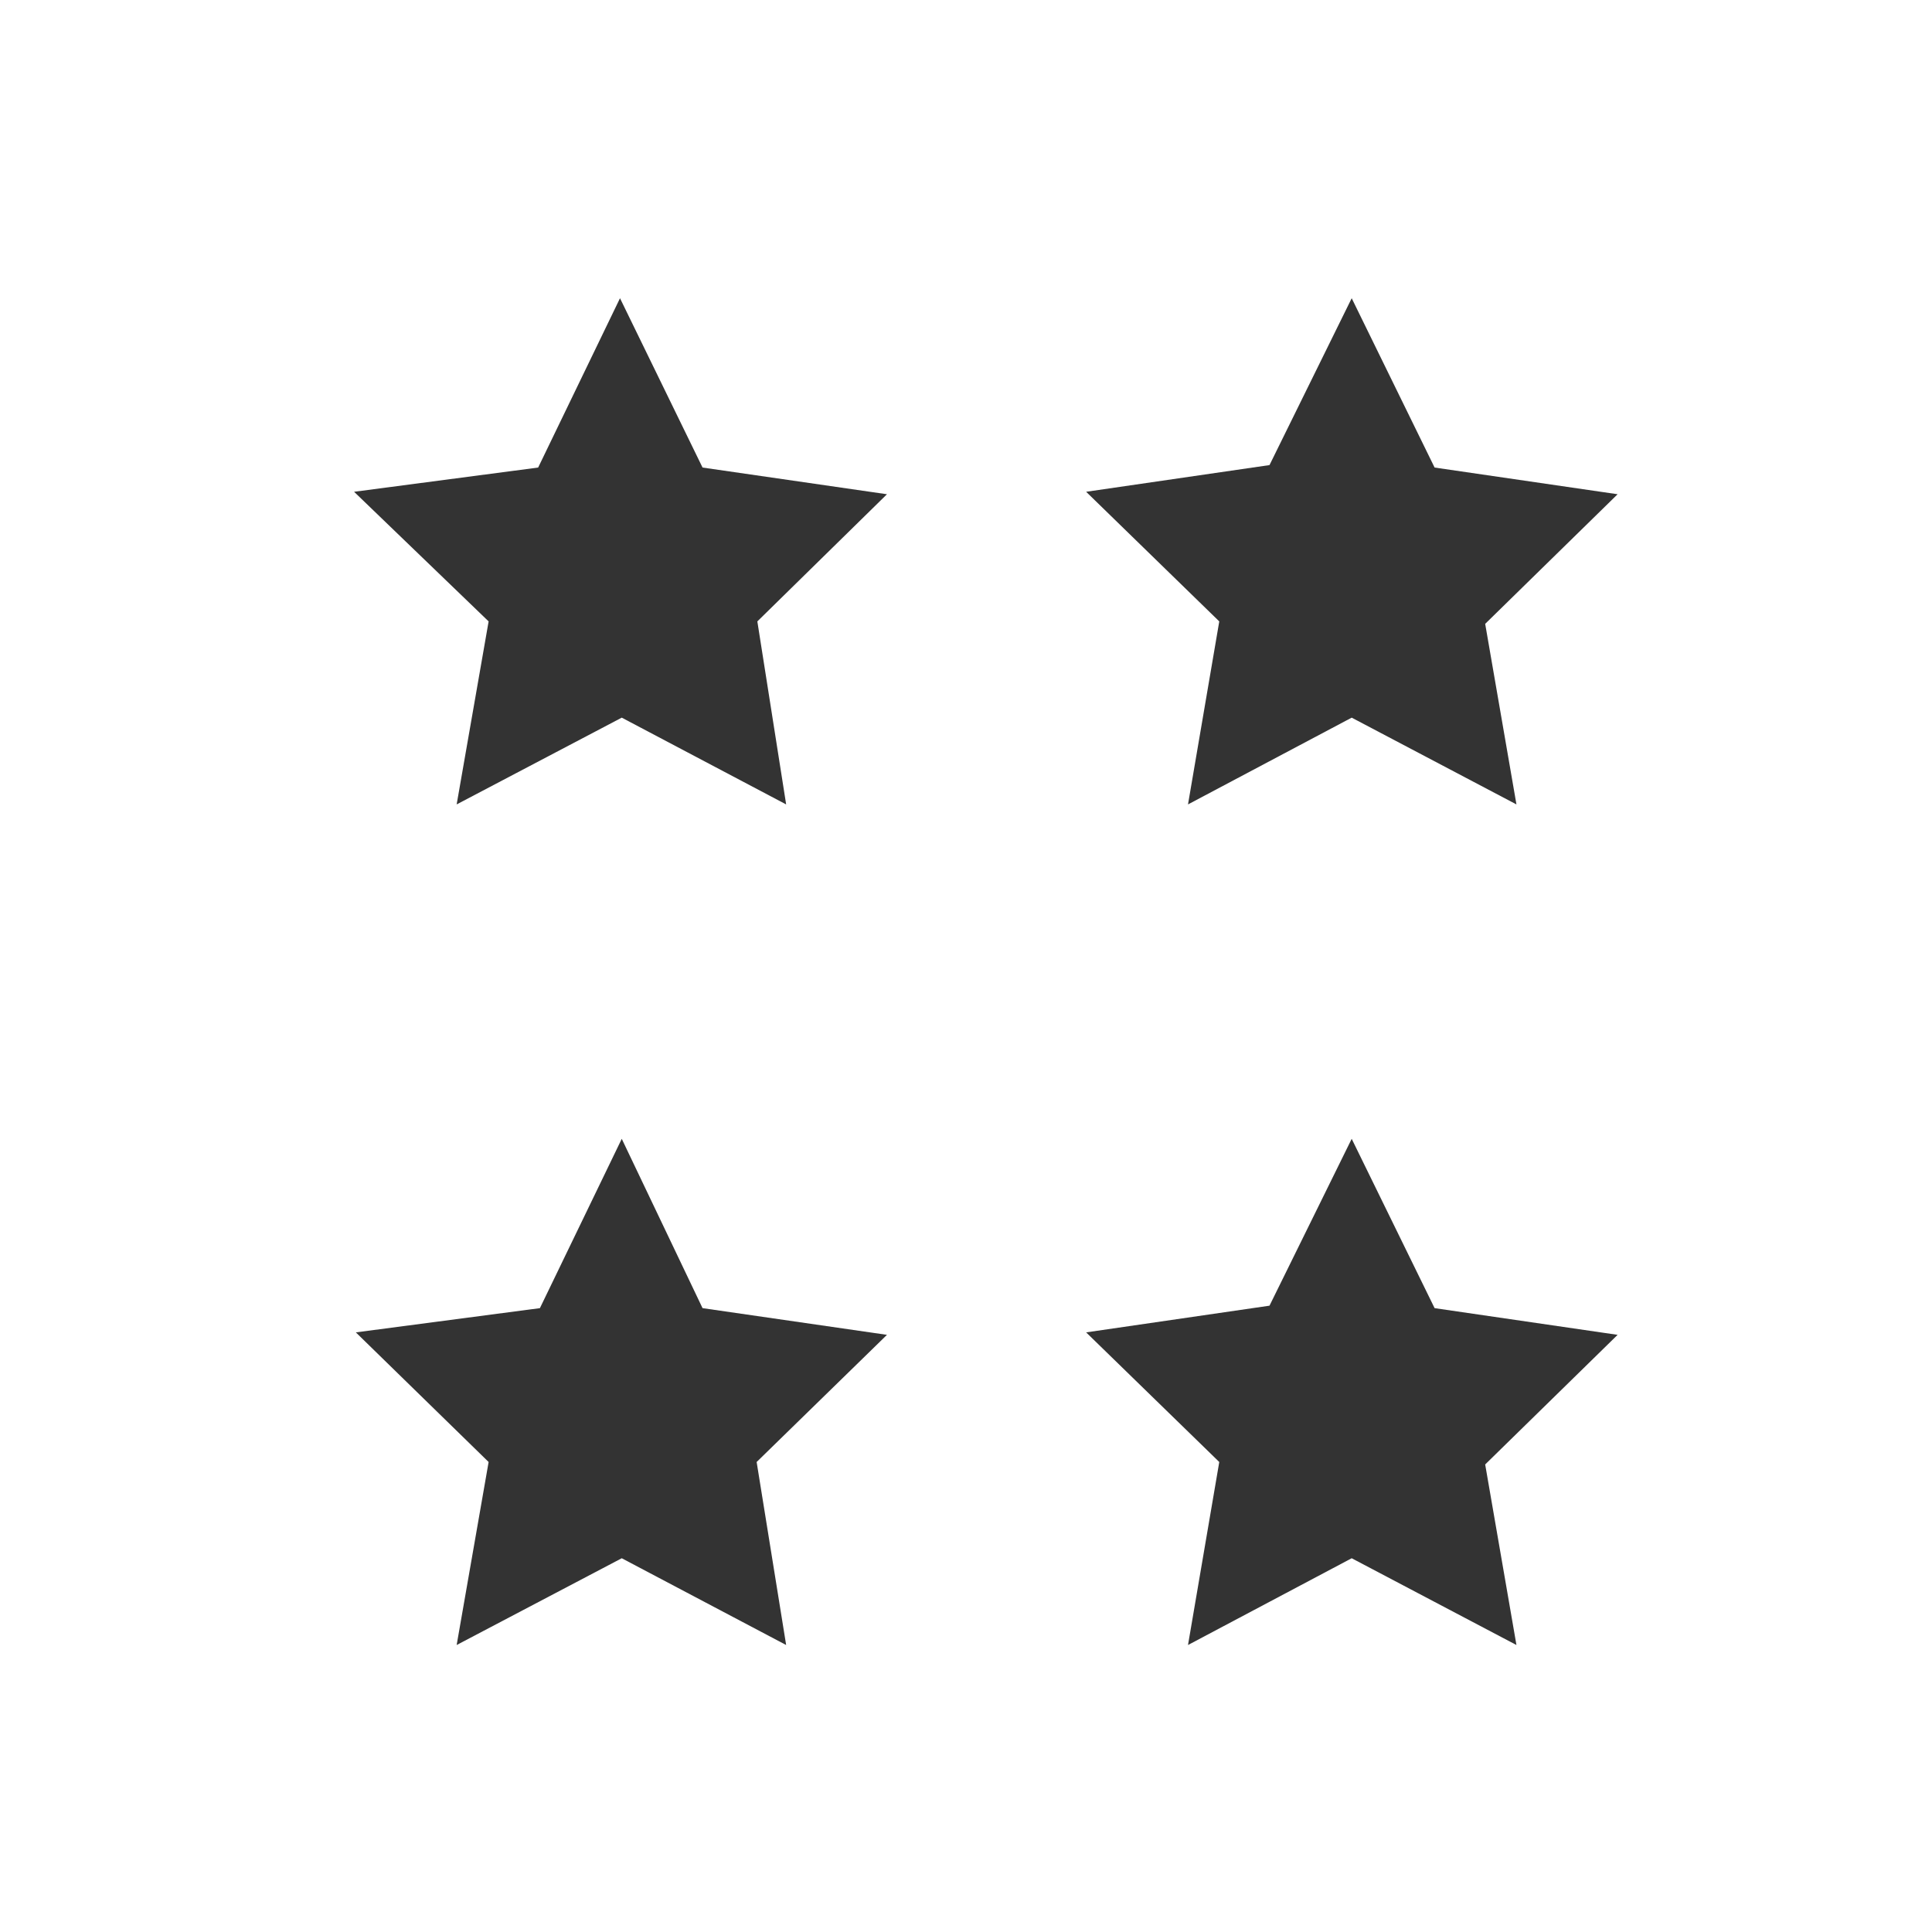 <svg id="Layer_1" data-name="Layer 1" xmlns="http://www.w3.org/2000/svg" viewBox="0 0 55 55"><rect x="0" y="0" width="55" height="55" fill="#333333" stroke="none"/><defs><style>.cls-1{fill:#fff;}</style></defs><path class="cls-1" d="M-1.62-1.62V56.62H56.62V-1.62Zm24,48.45-4.68-2.47L13,46.83l.91-5.21-3.78-3.69,5.24-.69,2.33-4.82L20,37.24l5.25.76-3.71,3.62Zm-.82-29.14.82,5.21-4.68-2.47L13,22.9l.91-5.21L10.08,14l5.24-.69,2.33-4.82L20,13.31l5.25.76ZM43.17,46.83l-4.69-2.47-4.66,2.47.89-5.21-3.79-3.69,5.22-.76,2.34-4.75,2.36,4.82,5.21.76-3.77,3.69Zm-.89-29.07.89,5.14-4.69-2.47L33.82,22.9l.89-5.21L30.92,14l5.22-.76,2.34-4.75,2.36,4.82,5.21.76Z"/></svg>